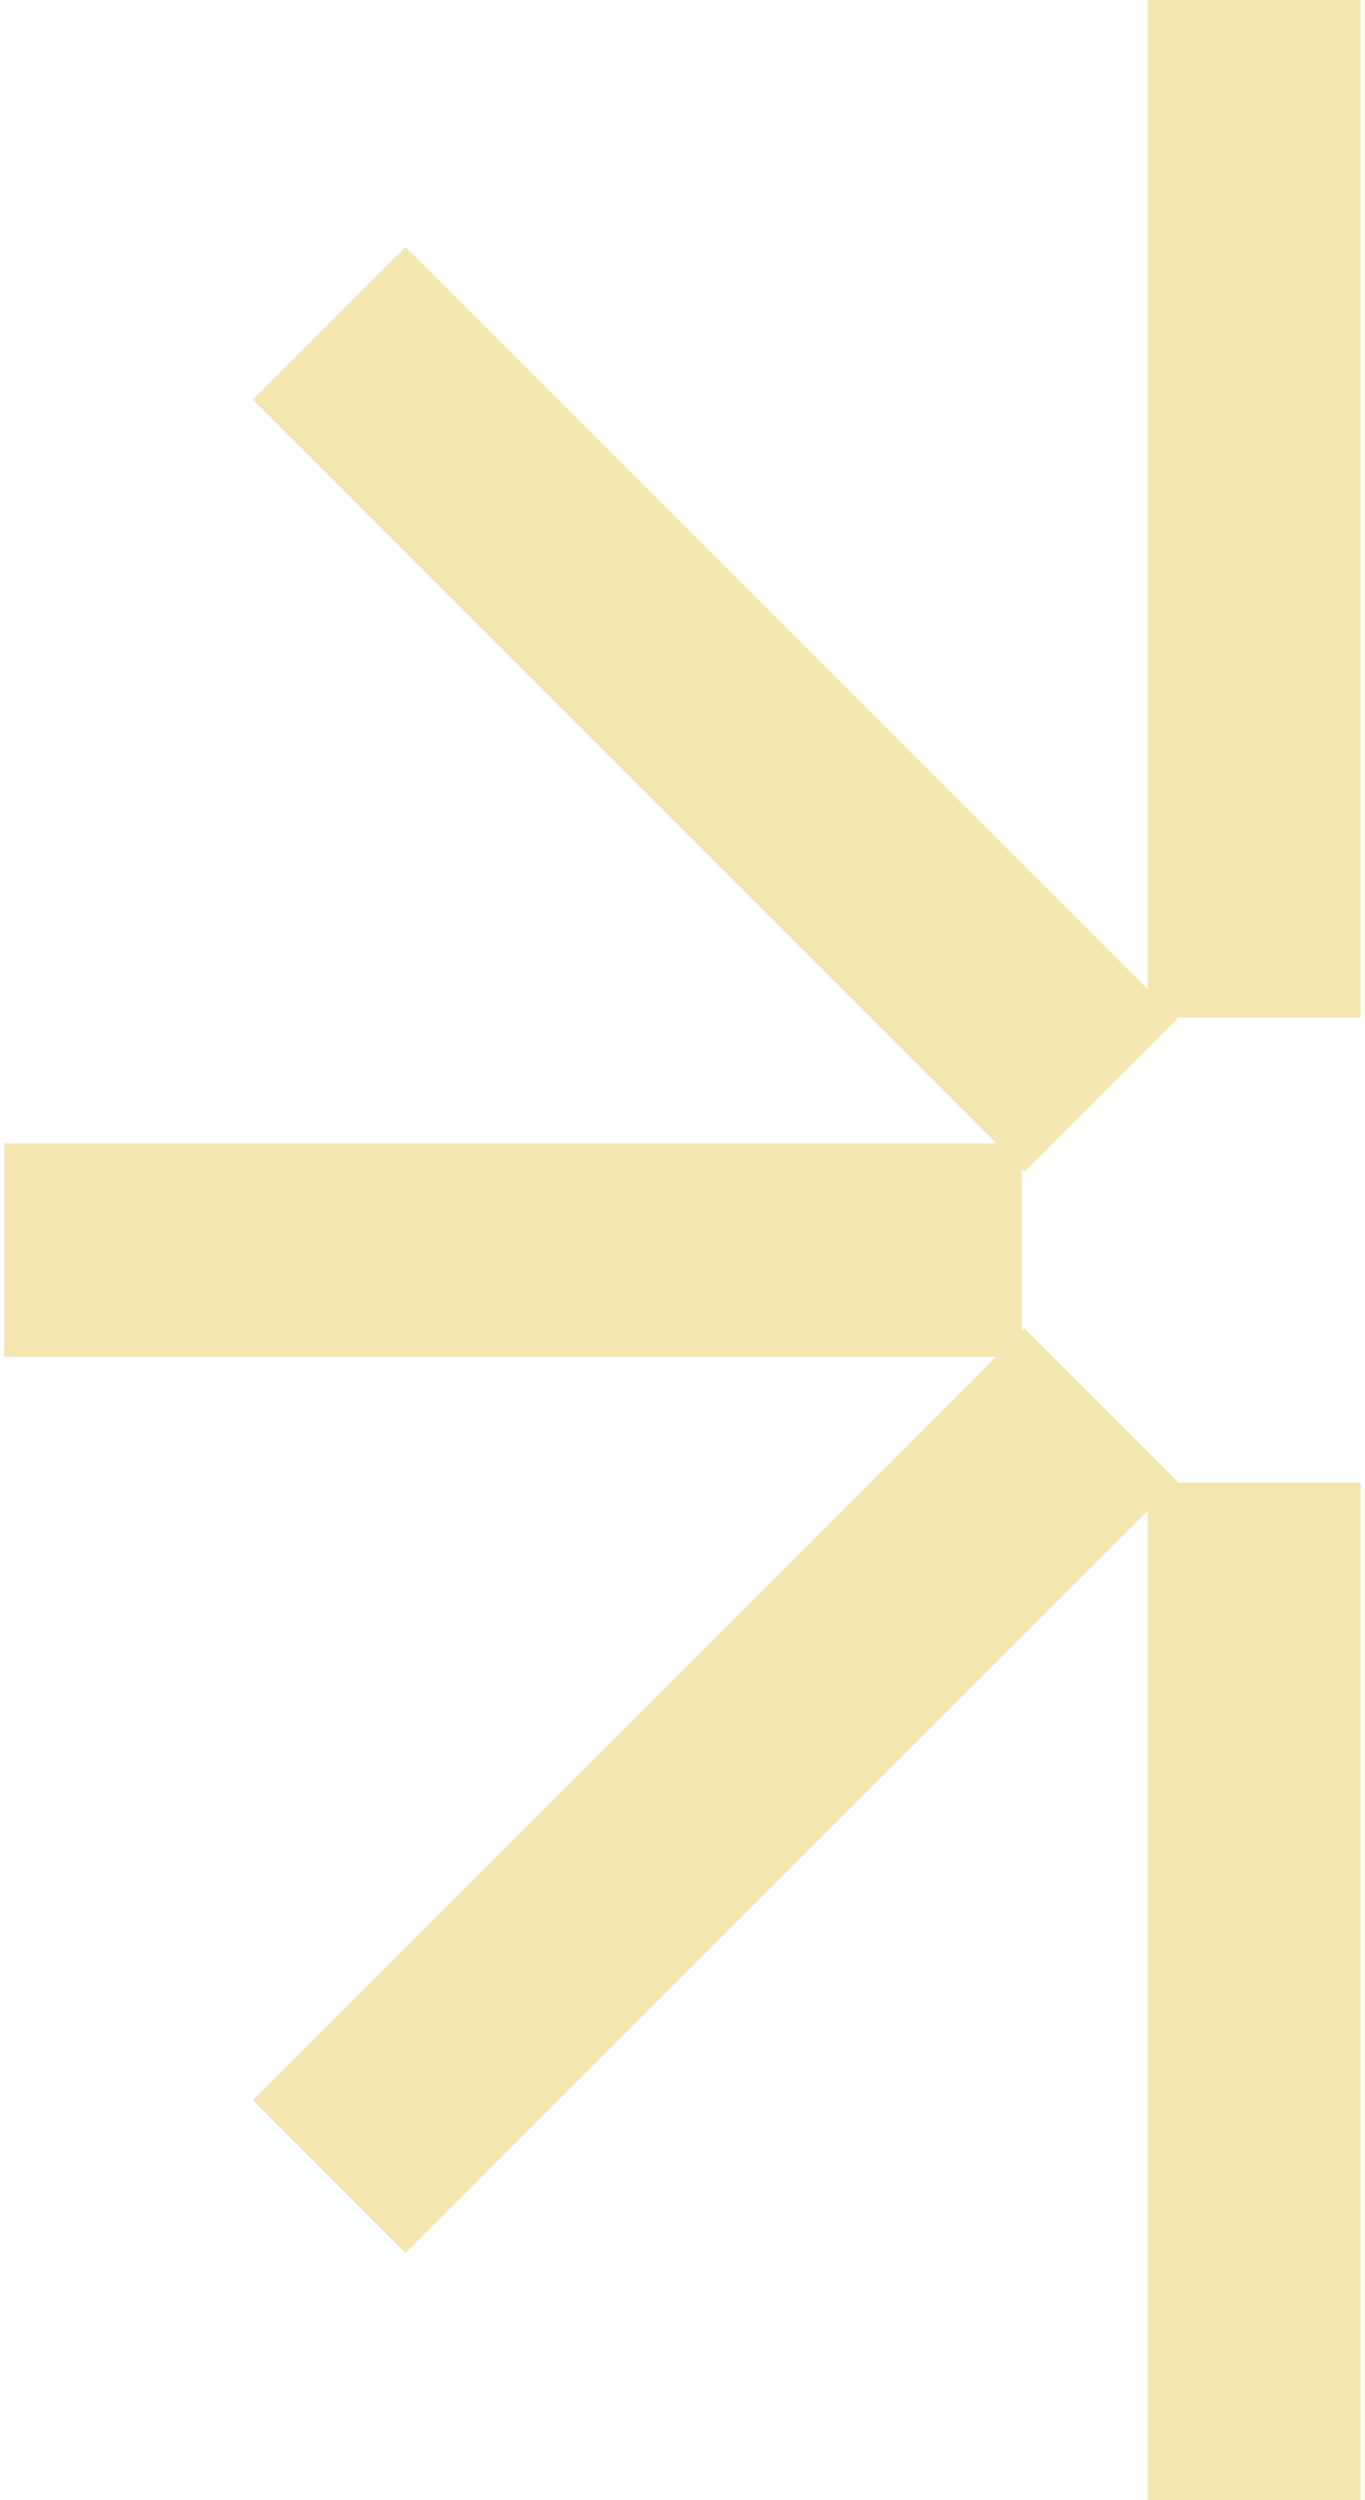 <?xml version="1.0" encoding="UTF-8"?> <svg xmlns="http://www.w3.org/2000/svg" width="160" height="293" viewBox="0 0 160 293" fill="none"> <path fill-rule="evenodd" clip-rule="evenodd" d="M159.5 119.25L159.5 -1.09152e-06L134.529 0L134.529 119.25L159.5 119.25Z" fill="#F3E6B1"></path> <path fill-rule="evenodd" clip-rule="evenodd" d="M0.5 159L119.75 159V134.029L0.5 134.029V159Z" fill="#F3E6B1"></path> <path fill-rule="evenodd" clip-rule="evenodd" d="M137.994 119.403L47.537 28.946L29.628 46.855L120.085 137.312L137.994 119.403Z" fill="#F3E6B1"></path> <path fill-rule="evenodd" clip-rule="evenodd" d="M159.5 173.75L159.5 293L134.529 293L134.529 173.75L159.5 173.75Z" fill="#F3E6B1"></path> <path fill-rule="evenodd" clip-rule="evenodd" d="M0.5 134L119.75 134V158.971L0.5 158.971V134Z" fill="#F3E6B1"></path> <path fill-rule="evenodd" clip-rule="evenodd" d="M137.994 173.597L47.537 264.054L29.628 246.145L120.085 155.688L137.994 173.597Z" fill="#F3E6B1"></path> </svg> 